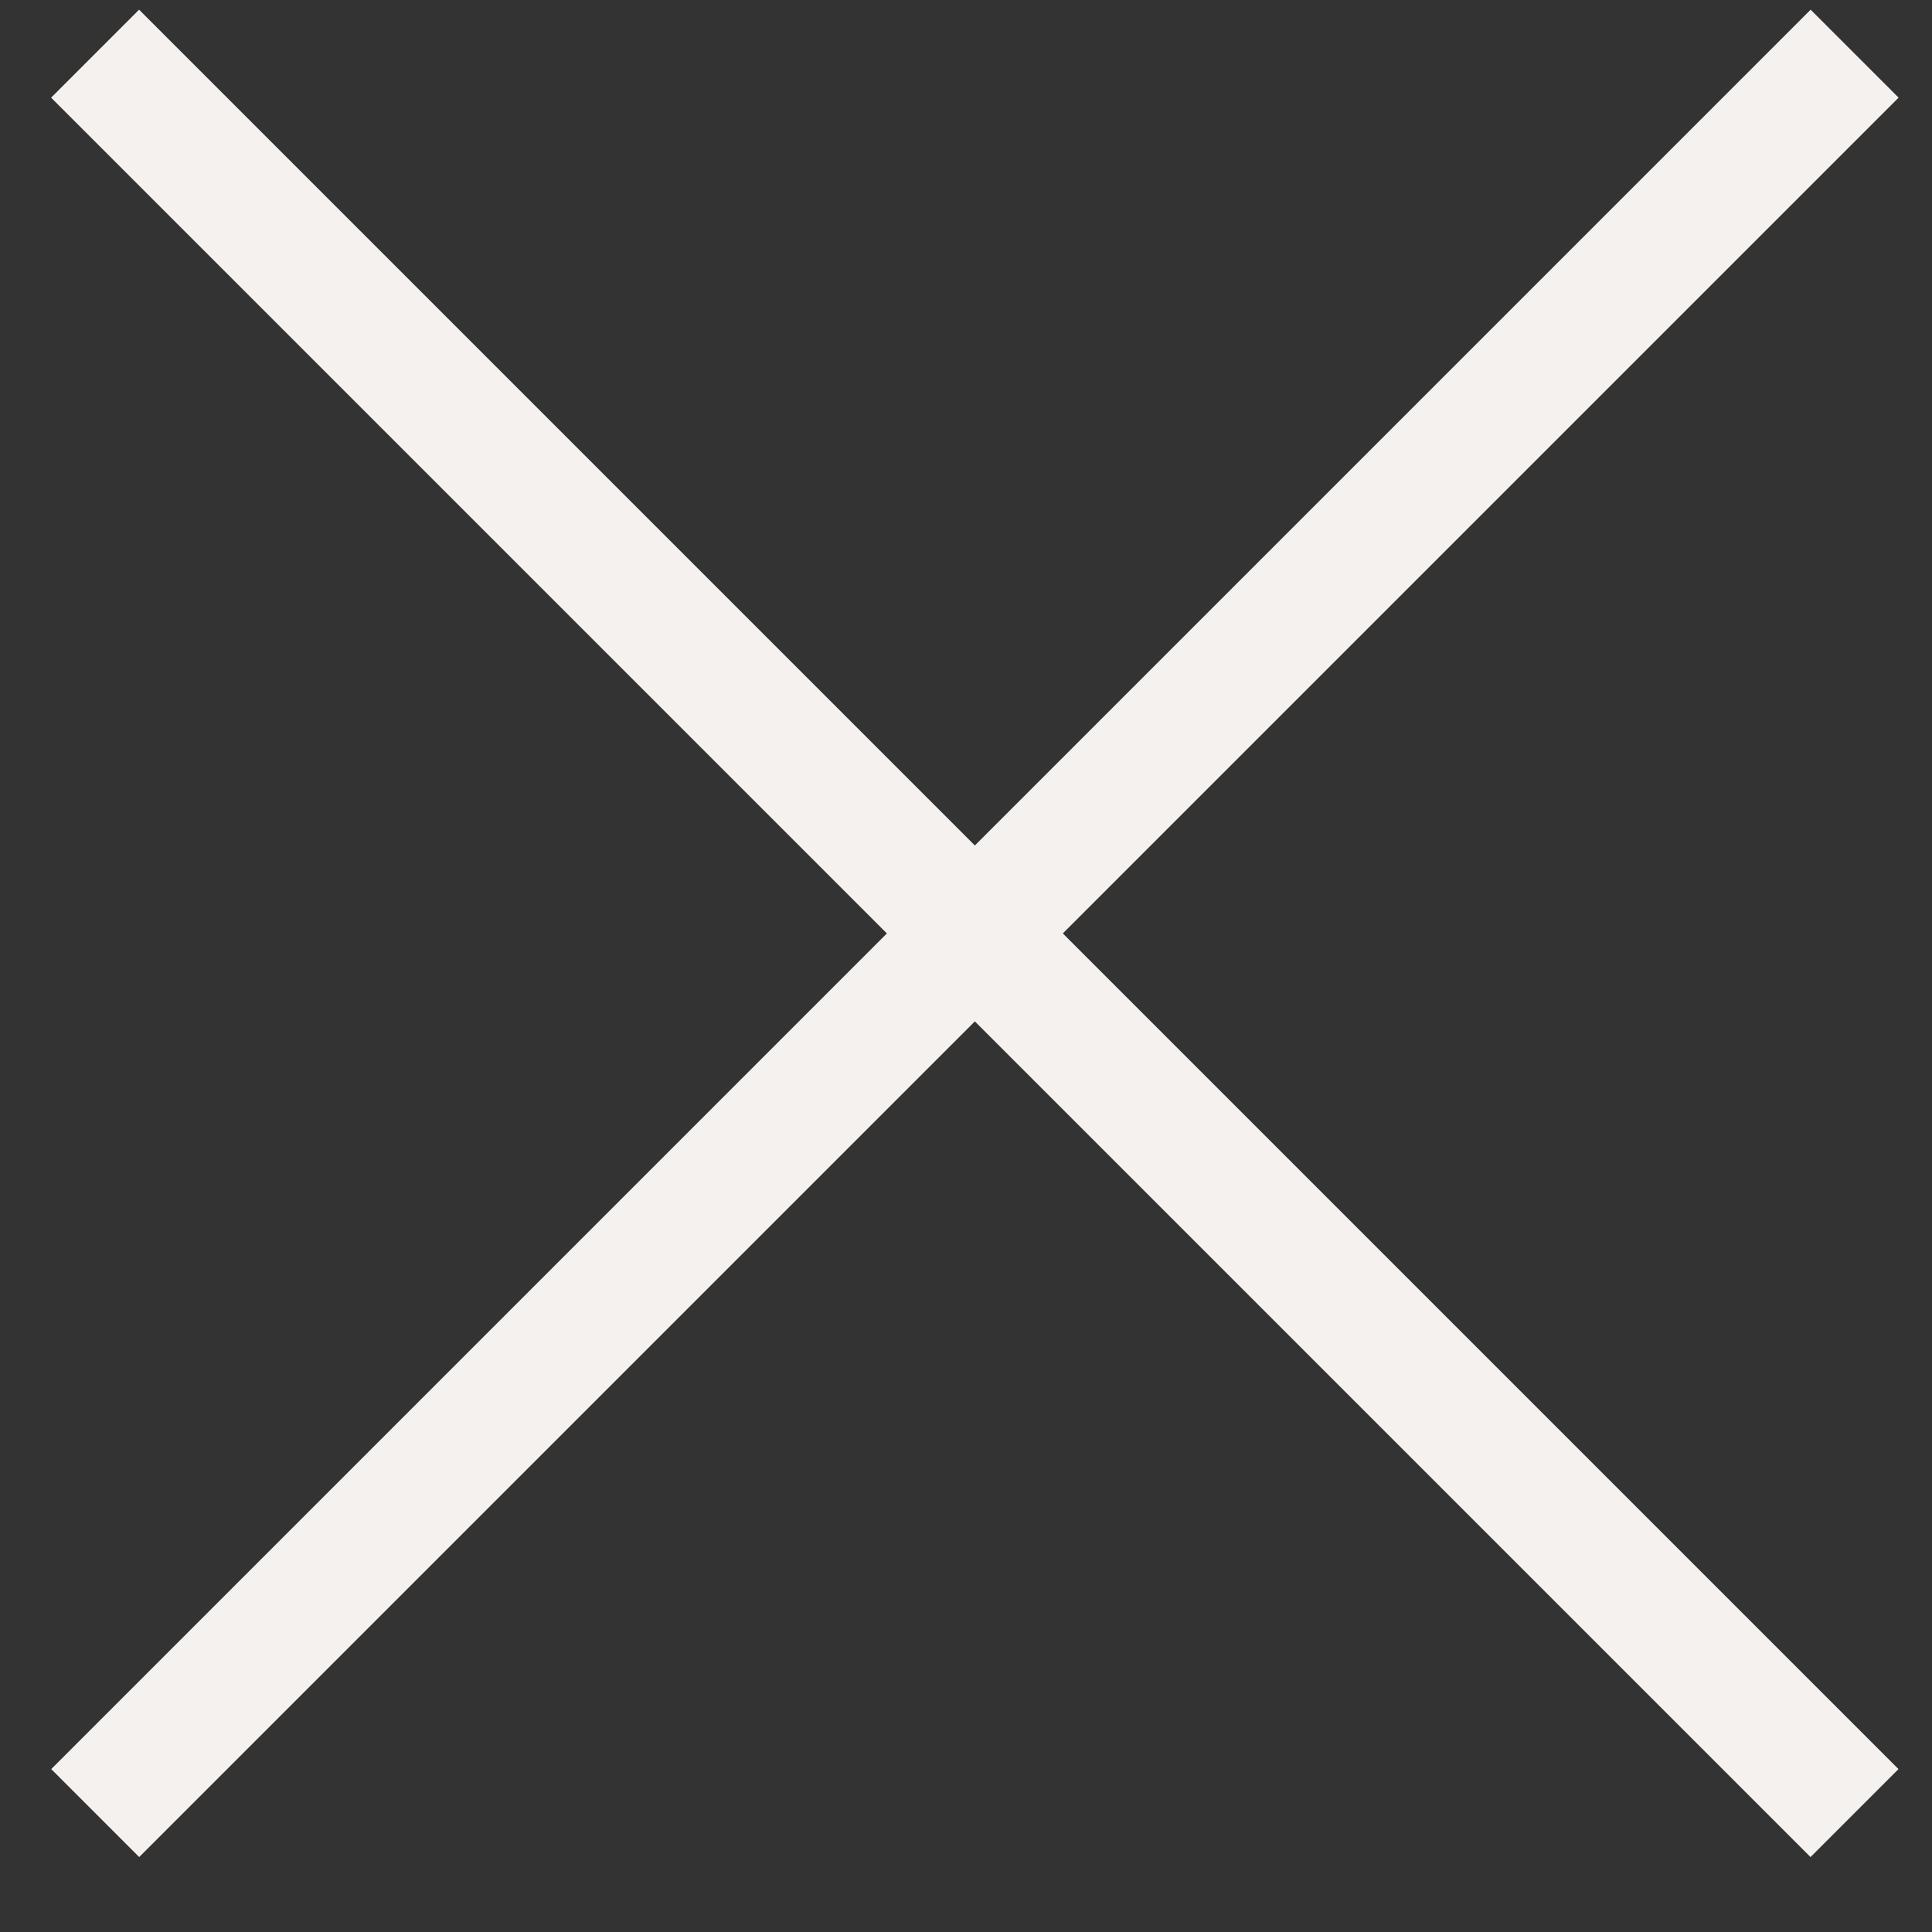 <svg width="18" height="18" viewBox="0 0 18 18" fill="none" xmlns="http://www.w3.org/2000/svg">
<rect x="0" y="0" width="18" height="18" fill="#333333" stroke="none"/>
<g id="Frame 5">
<path id="Vector 2" d="M0.886 0.5L17.278 16.892" stroke="#F5F1EE" stroke-width="1.159"/>
<path id="Vector 5" d="M17.279 0.5L0.887 16.892" stroke="#F5F1EE" stroke-width="1.159"/>
</g>
</svg>
